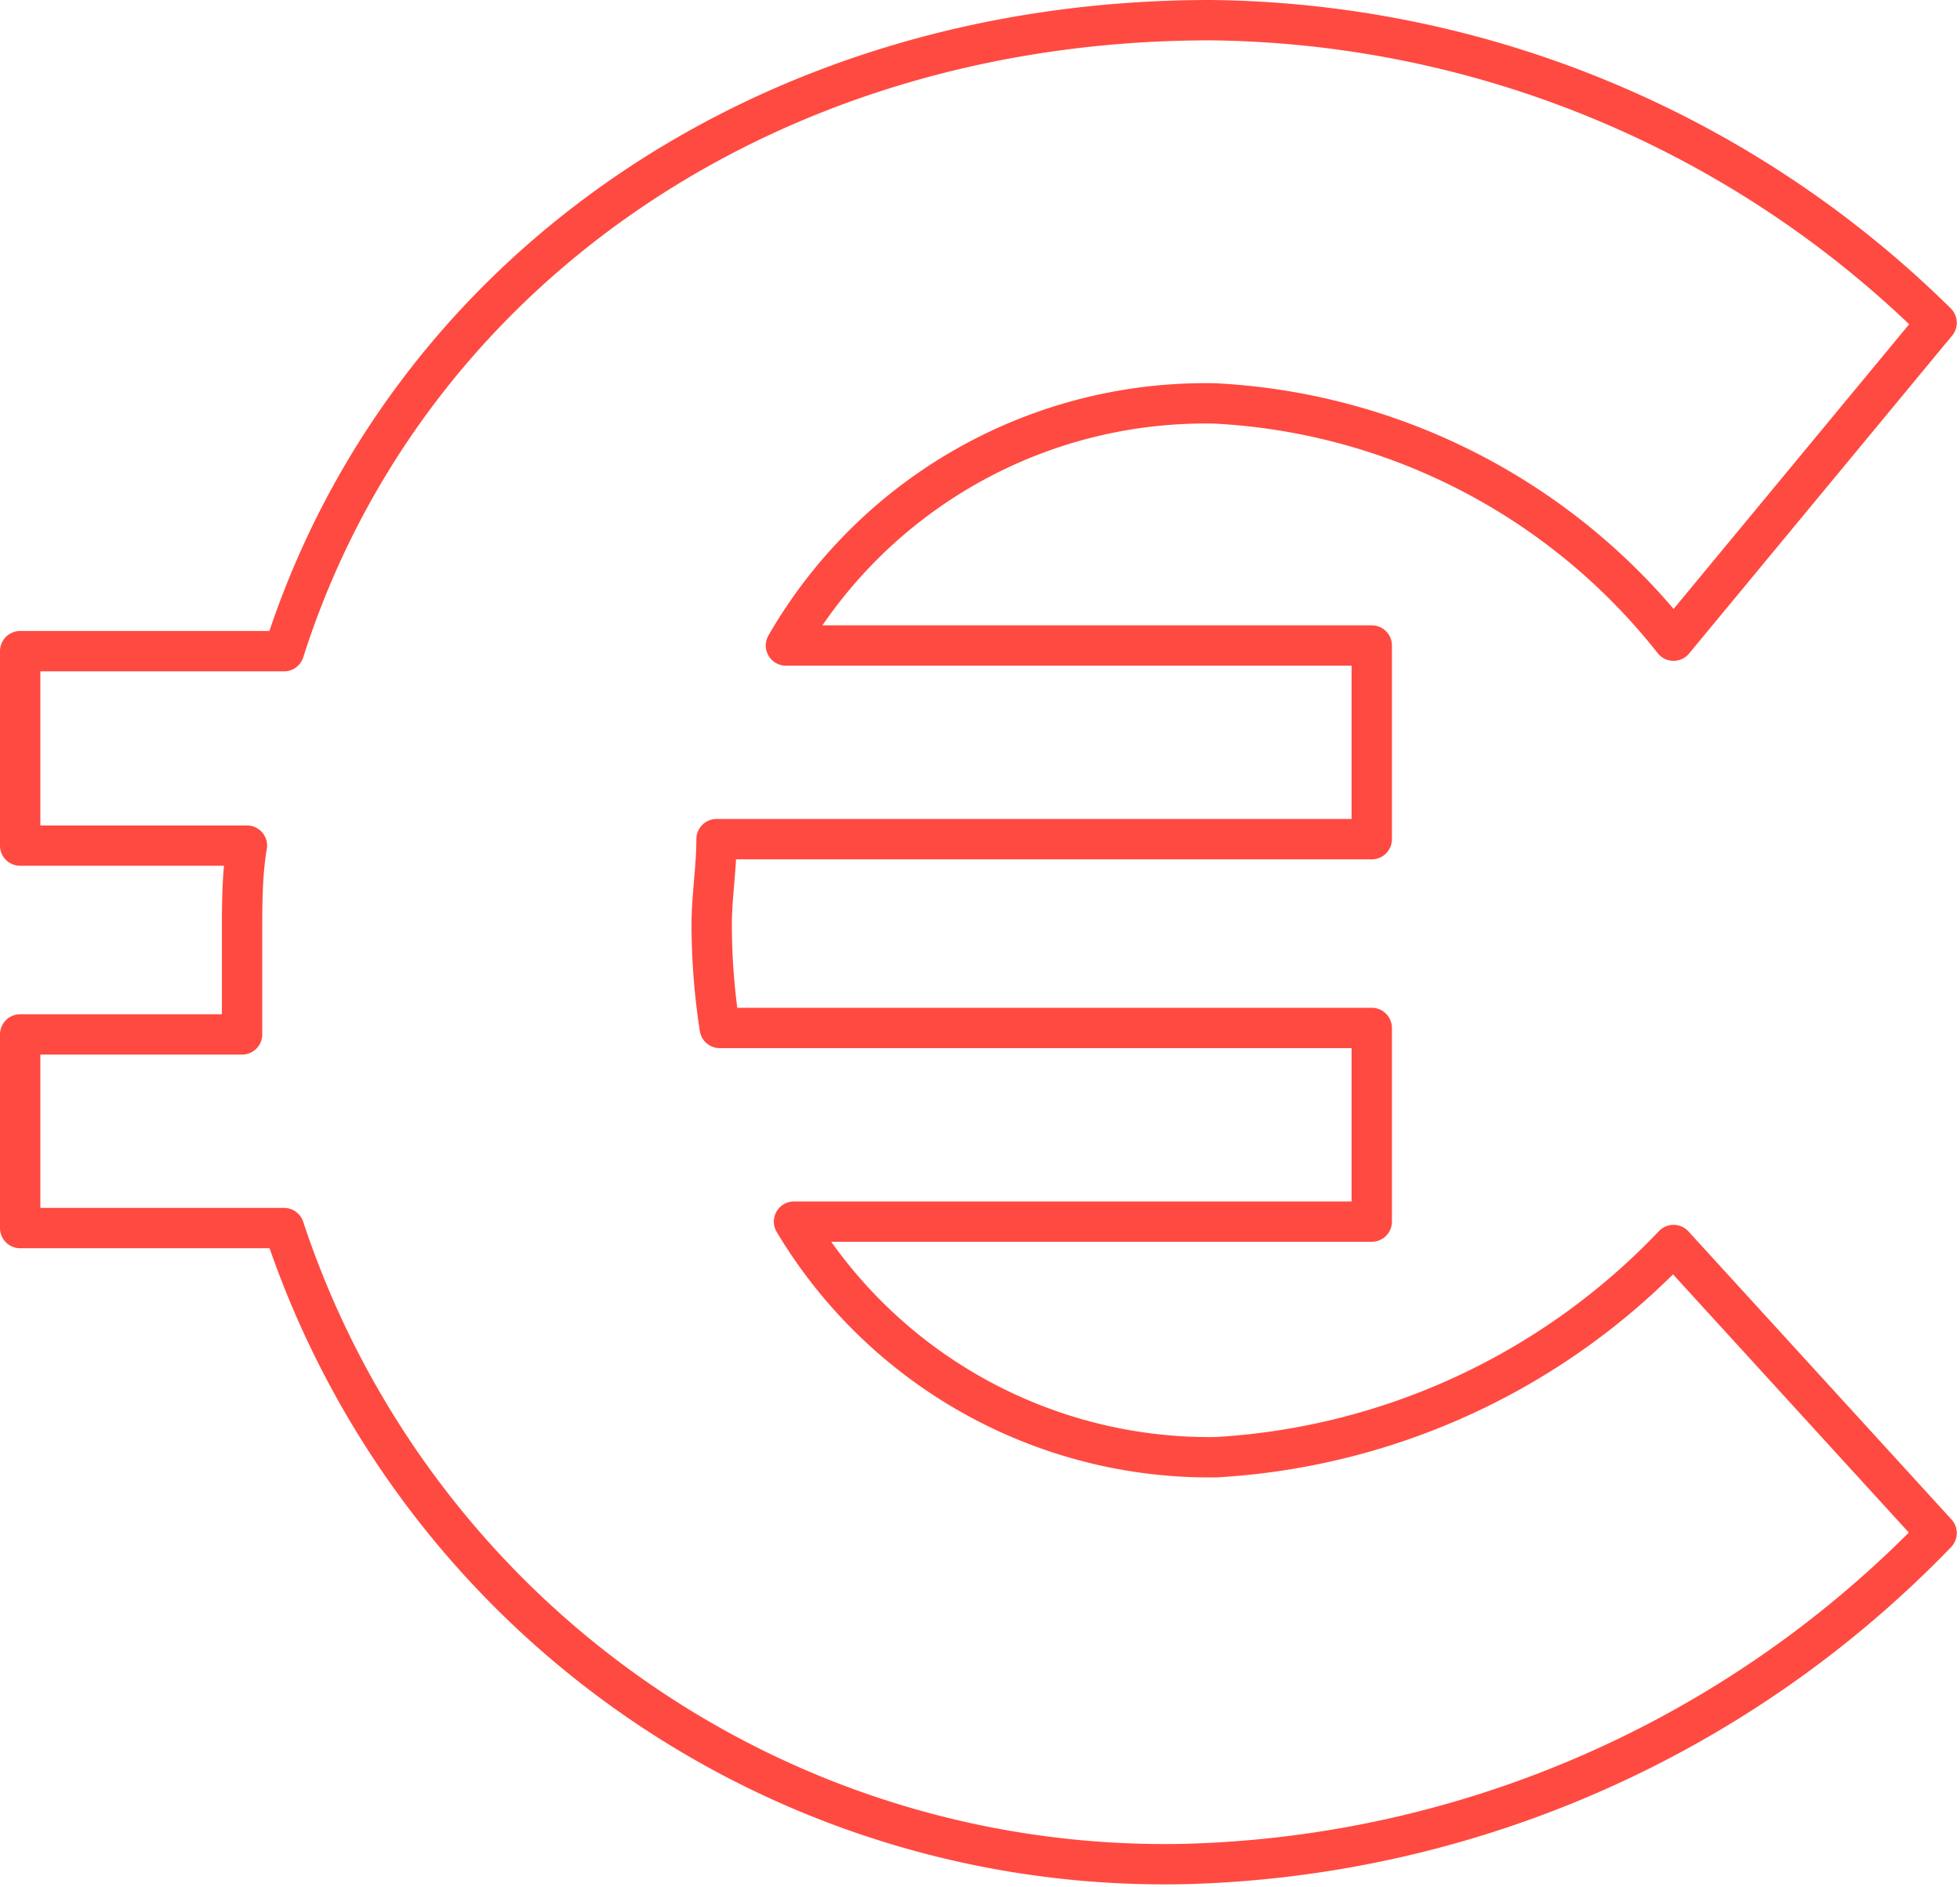 <svg xmlns="http://www.w3.org/2000/svg" viewBox="0 0 24.29 23.39"><title>euro_fil</title><g id="Layer_2" data-name="Layer 2"><g id="Icons"><path d="M24,19a13.43,13.43,0,0,1-9.27,4.1A11.49,11.49,0,0,1,3.52,15.22H.25v-2.4H3C3,12.43,3,12,3,11.6s0-.77.06-1.12H.25V8.07H3.52C5,3.42,9.45.25,15,.25A13,13,0,0,1,24,4L20.74,7.94A7.74,7.74,0,0,0,15.06,5a6,6,0,0,0-5.32,3H17v2.4H8.88c0,.35-.06.71-.06,1.06a8.39,8.39,0,0,0,.1,1.28H17v2.4H9.84a6,6,0,0,0,5.23,2.92,8.49,8.49,0,0,0,5.67-2.63Z" style="fill:none;stroke:#ff4a41;stroke-linecap:round;stroke-linejoin:round;stroke-width:0.5px"/></g></g></svg>
